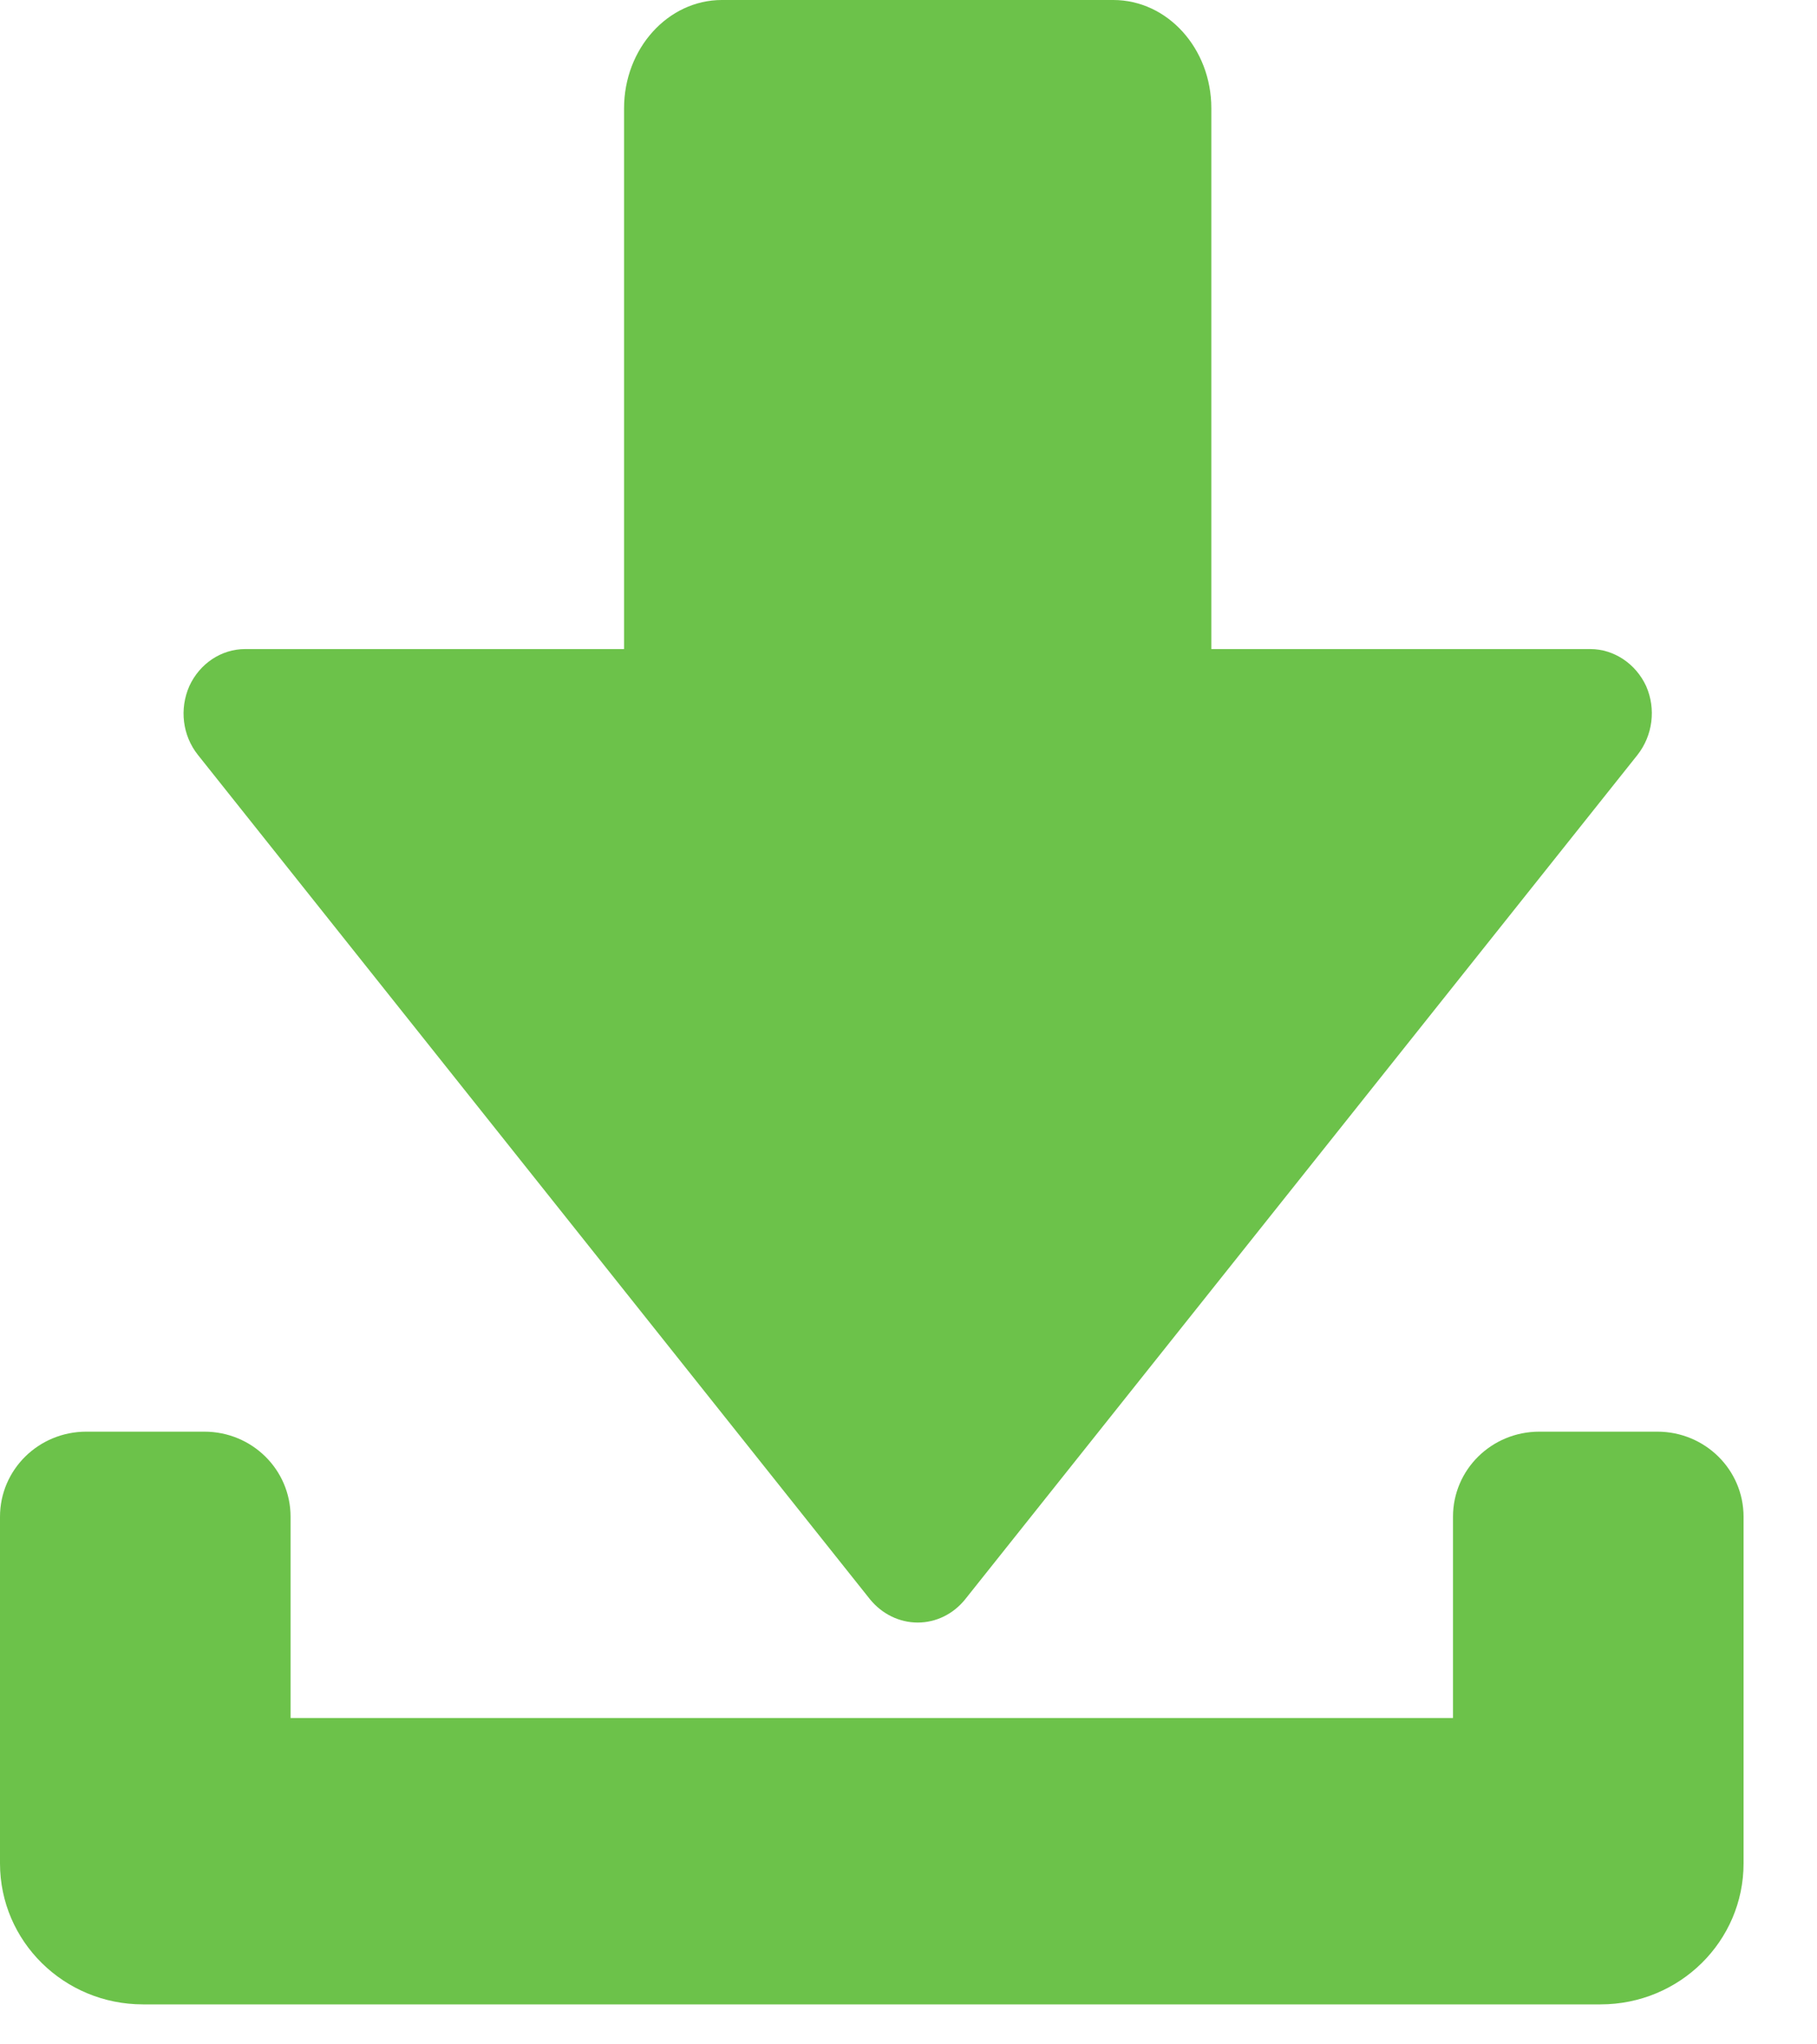 <?xml version="1.0" encoding="UTF-8"?>
<svg width="24px" height="27px" viewBox="0 0 24 27" version="1.1" xmlns="http://www.w3.org/2000/svg" xmlns:xlink="http://www.w3.org/1999/xlink">
    <!-- Generator: Sketch 55.1 (78136) - https://sketchapp.com -->
    <title>Group 23</title>
    <desc>Created with Sketch.</desc>
    <g id="Page-1" stroke="none" stroke-width="1" fill="none" fill-rule="evenodd">
        <g id="desktop-home-detail" transform="translate(-1343, -1809)" fill="#6CC24A">
            <g id="Group-18" transform="translate(761, 1651)">
                <g id="Group-23" transform="translate(582, 158)">
                    <path d="M21.891,18.908 C22.521,18.908 23.03,19.41 23.03,20.032 L23.03,24.61 C23.03,25.639 22.185,26.472 21.141,26.472 L1.889,26.472 C0.845,26.472 0,25.639 0,24.61 L0,20.032 C0,19.41 0.51,18.908 1.14,18.908 L2.699,18.908 C3.329,18.908 3.838,19.41 3.838,20.032 L3.838,22.69 L19.192,22.69 L19.192,20.032 C19.192,19.41 19.701,18.908 20.332,18.908 L21.891,18.908 Z" id="Path"></path>
                    <path d="M2.501,9.061 C2.637,8.765 2.922,8.572 3.24,8.572 L8.243,8.572 L8.243,1.431 C8.243,0.641 8.823,0 9.535,0 L14.705,0 C15.421,0 16,0.641 16,1.429 L16,8.572 L21.004,8.572 C21.318,8.572 21.606,8.765 21.743,9.061 C21.876,9.363 21.83,9.714 21.629,9.97 L12.747,21.124 C12.591,21.317 12.364,21.429 12.122,21.429 C11.879,21.429 11.652,21.317 11.493,21.124 L2.614,9.97 C2.41,9.714 2.368,9.363 2.501,9.061 Z" id="Path"></path>
                </g>
            </g>
        </g>
    </g>
</svg>